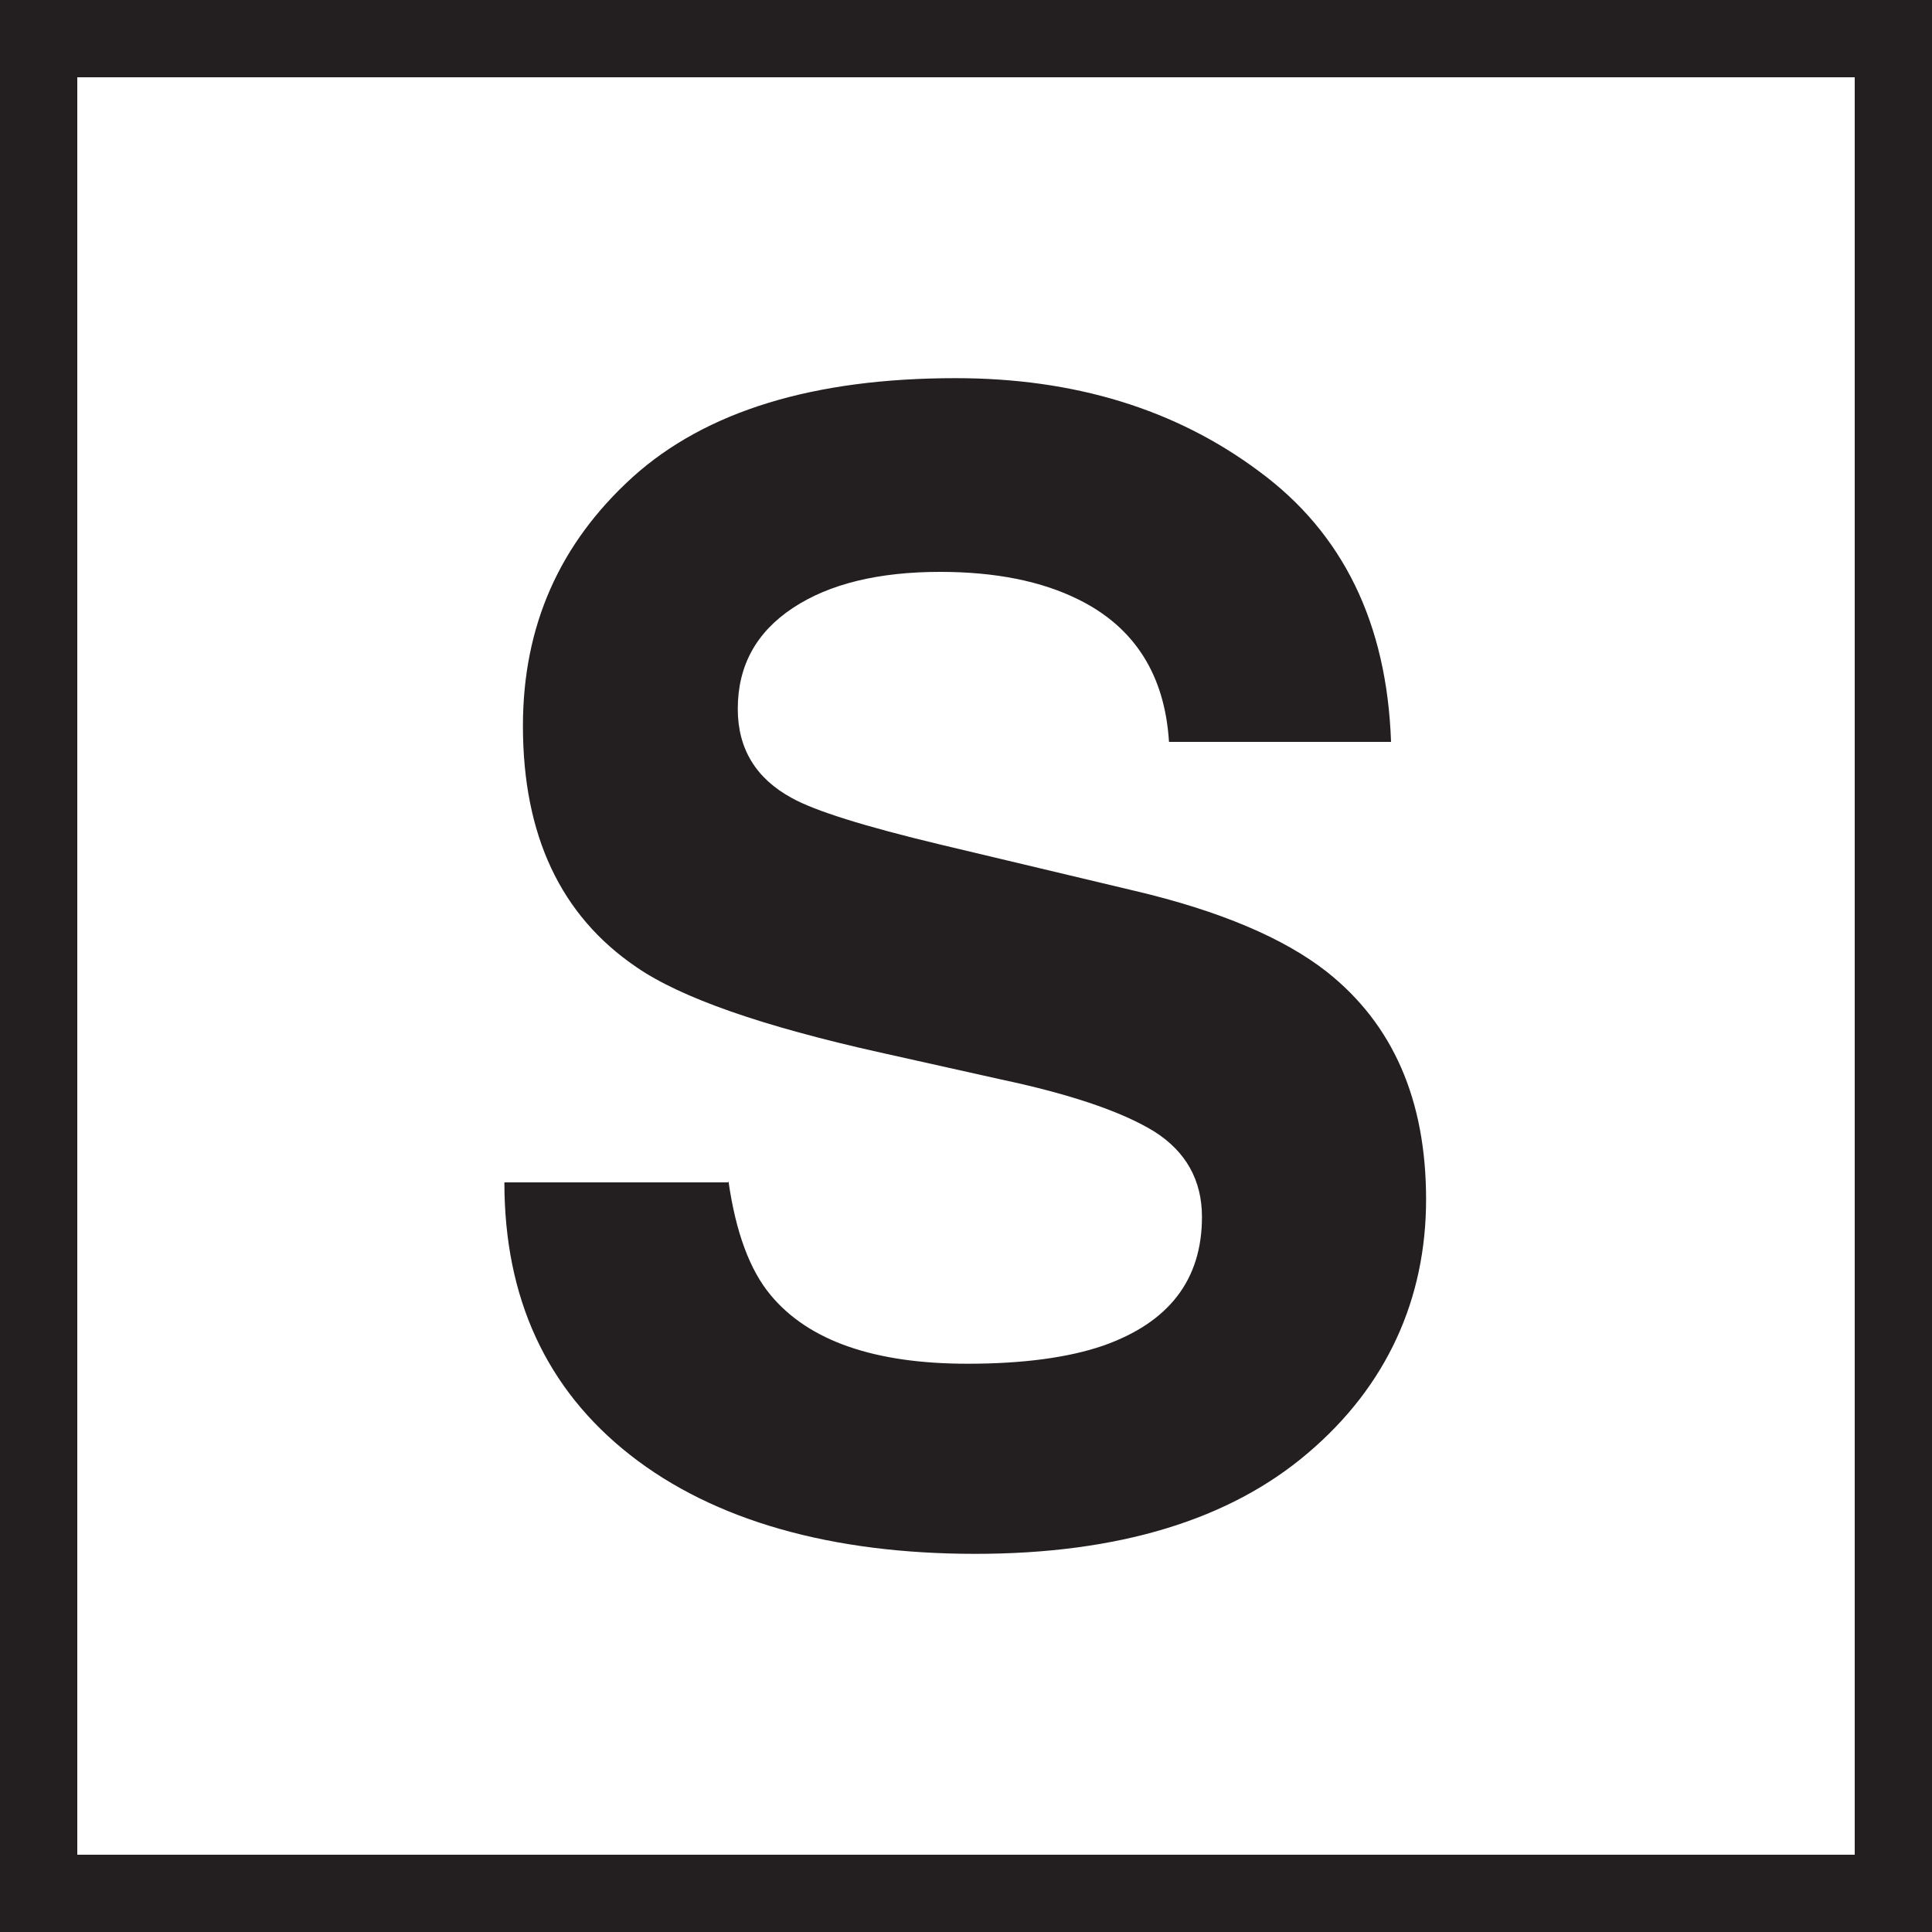 <?xml version="1.0" encoding="UTF-8"?><svg id="Layer_1" xmlns="http://www.w3.org/2000/svg" viewBox="0 0 37.5 37.5"><defs><style>.cls-1{fill:#231f20;stroke-width:0px;}.cls-2{fill:none;stroke:#231f20;stroke-miterlimit:10;stroke-width:1.5px;}</style></defs><path class="cls-1" d="M14.14,22.93c.14.98.41,1.72.82,2.21.74.89,2.02,1.33,3.82,1.33,1.08,0,1.96-.12,2.63-.35,1.28-.45,1.92-1.28,1.92-2.5,0-.71-.31-1.27-.93-1.66-.62-.38-1.61-.72-2.98-1.01l-2.33-.52c-2.29-.51-3.87-1.06-4.74-1.66-1.47-1-2.2-2.56-2.2-4.68,0-1.94.71-3.54,2.13-4.83,1.42-1.28,3.51-1.92,6.27-1.92,2.3,0,4.27.6,5.89,1.81,1.63,1.2,2.48,2.95,2.56,5.25h-4.31c-.08-1.29-.66-2.22-1.75-2.76-.72-.36-1.62-.54-2.69-.54-1.19,0-2.15.23-2.86.7-.71.47-1.07,1.12-1.07,1.96,0,.77.35,1.35,1.05,1.73.45.25,1.41.55,2.87.9l3.78.9c1.66.39,2.9.92,3.73,1.57,1.29,1.02,1.93,2.49,1.93,4.42s-.76,3.62-2.29,4.92c-1.52,1.3-3.68,1.96-6.46,1.96s-5.07-.64-6.7-1.92c-1.63-1.28-2.44-3.05-2.44-5.29h4.34Z"/><path class="cls-2" d="M.75.75h36v36H.75V.75Z"/></svg>